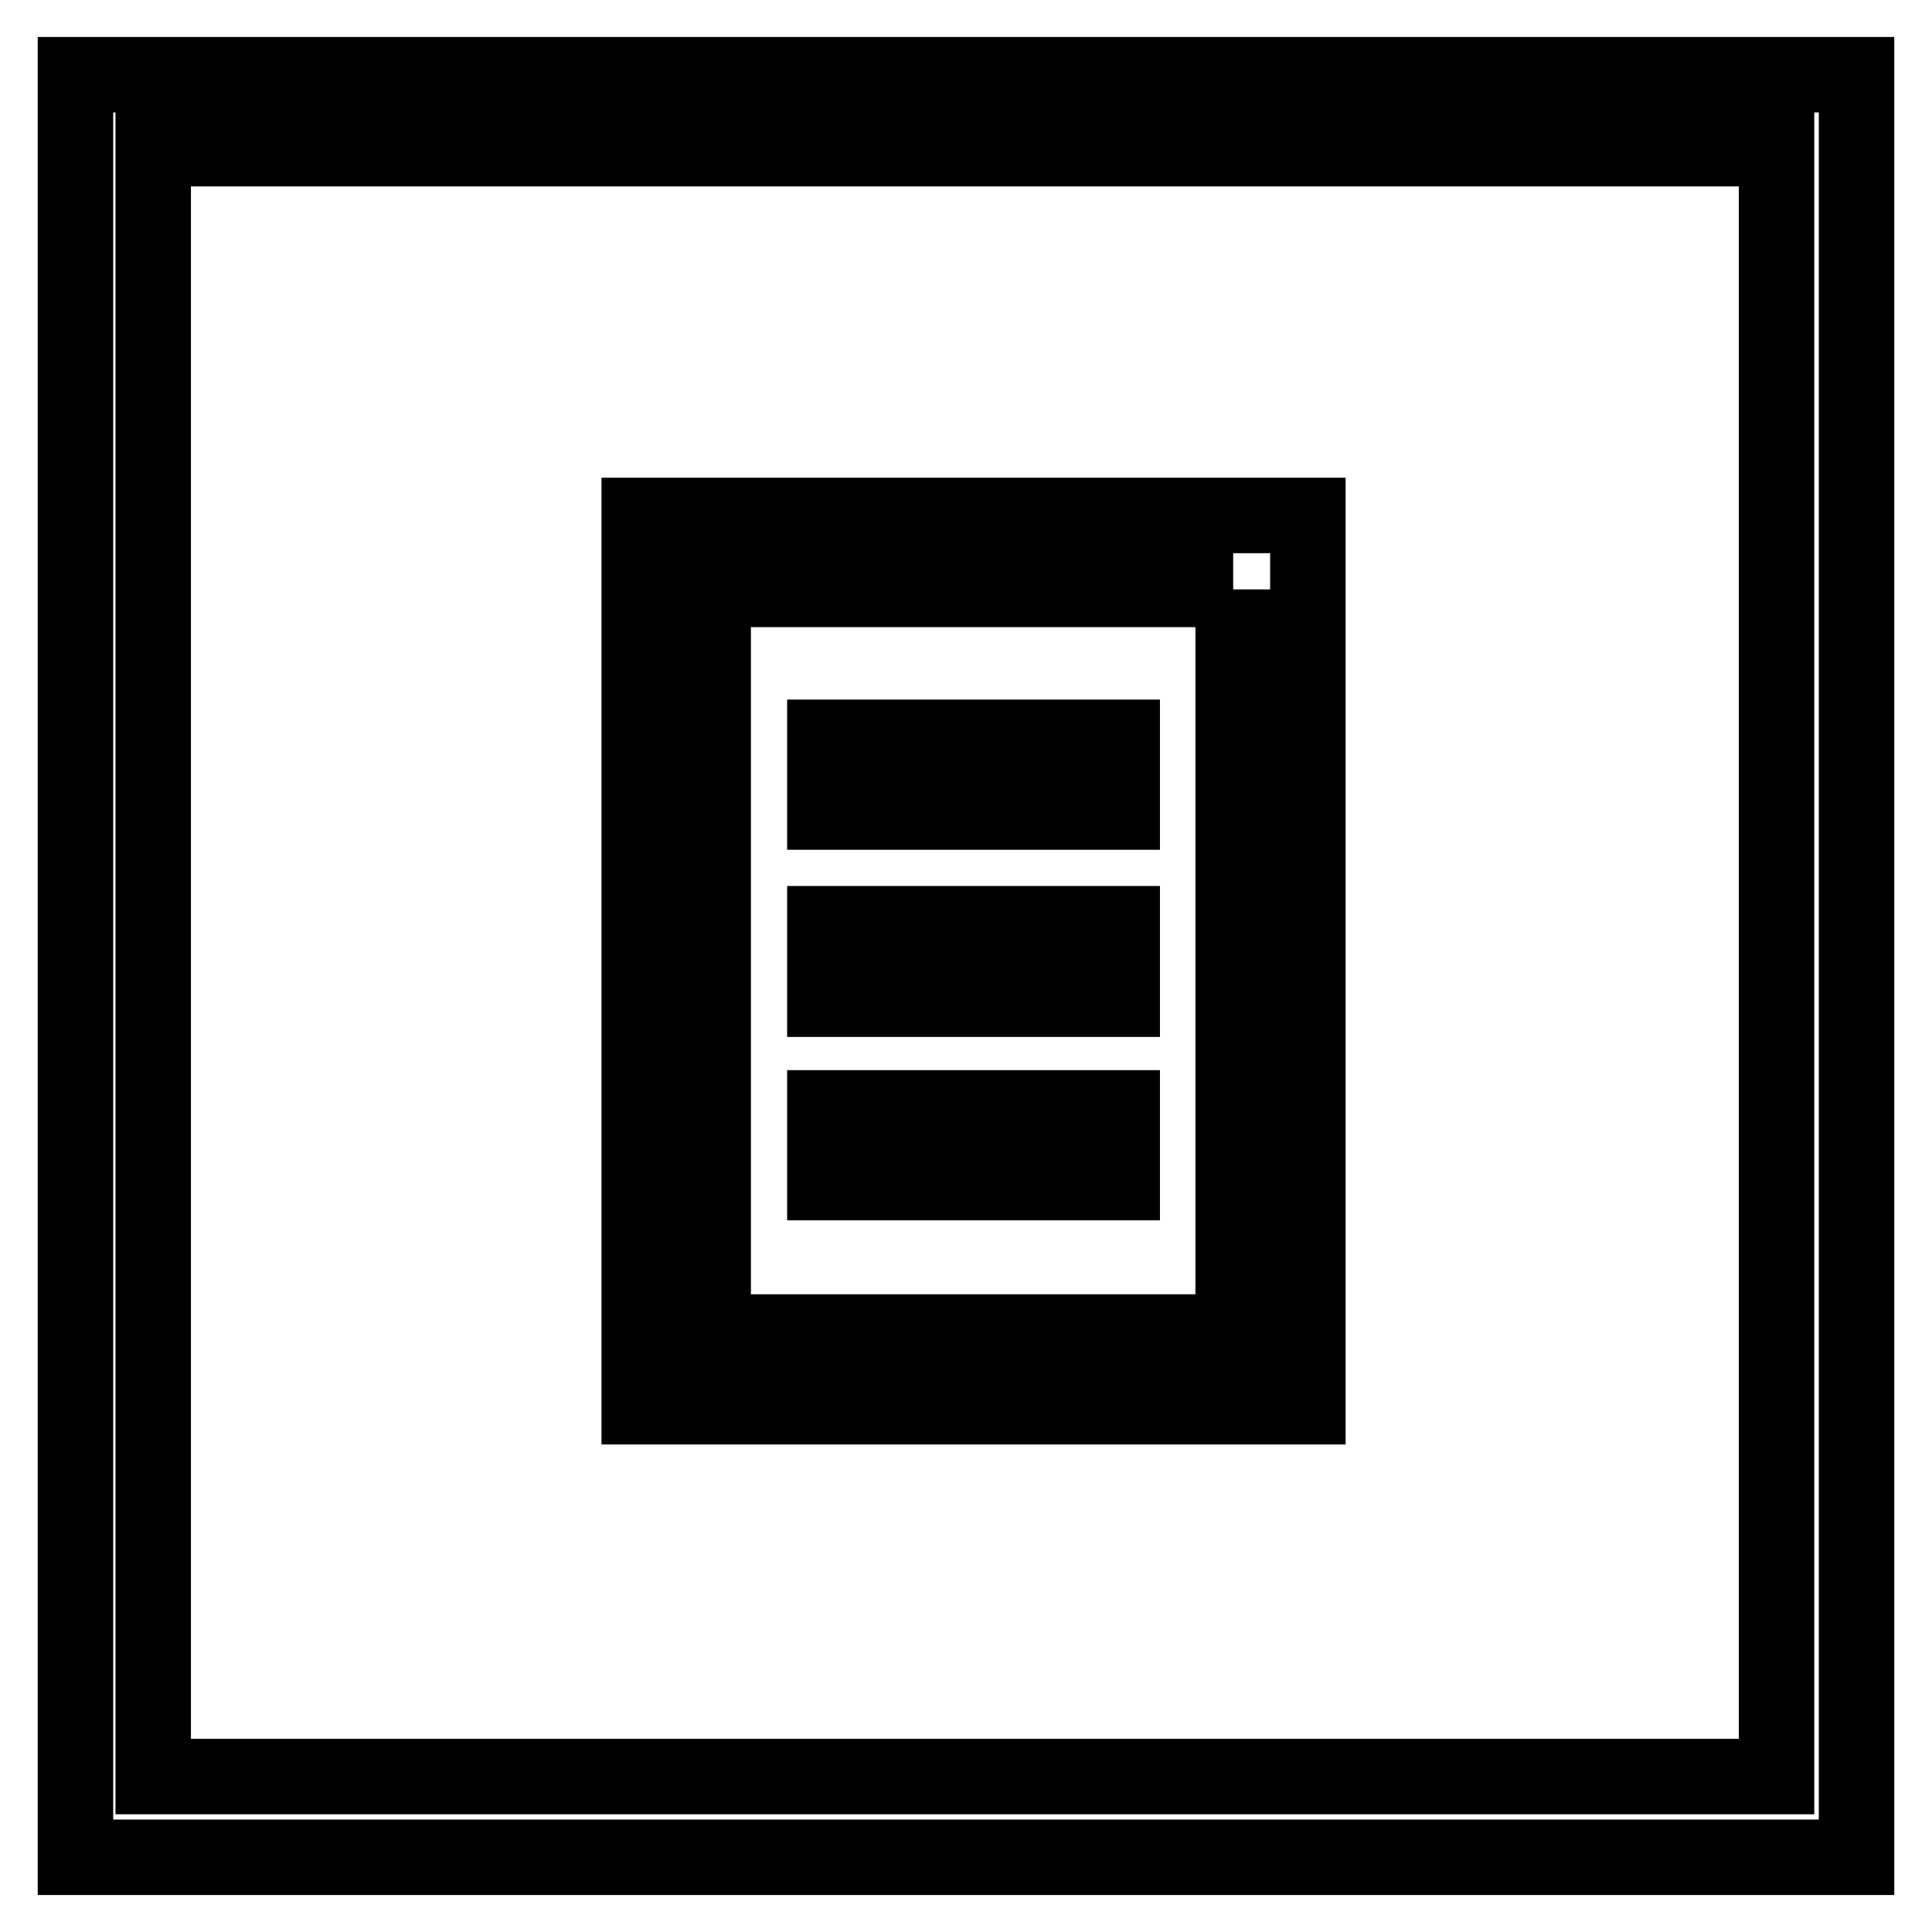 <?xml version="1.0" encoding="utf-8"?>
<!-- Svg Vector Icons : http://www.onlinewebfonts.com/icon -->
<!DOCTYPE svg PUBLIC "-//W3C//DTD SVG 1.1//EN" "http://www.w3.org/Graphics/SVG/1.1/DTD/svg11.dtd">
<svg version="1.1" xmlns="http://www.w3.org/2000/svg" xmlns:xlink="http://www.w3.org/1999/xlink" x="0px" y="0px" viewBox="0 0 256 256" enable-background="new 0 0 256 256" xml:space="preserve">
<g> <path stroke-width="10" fill-opacity="0" stroke="#000000"  d="M10,9.9v236.2h236V9.9H10z M235.3,235.4H20.3V19.7h215.1V235.4z M163.4,78.1v98.4H94.5V78.1H163.4  M173.2,68.3H84.7v118.1h88.6V68.3L173.2,68.3z M109.3,97.7h39.4v9.9h-39.4V97.7z M109.3,122.4h39.4v10h-39.4V122.4z M109.3,146.8 h39.4v9.9h-39.4V146.8z"/></g>
</svg>